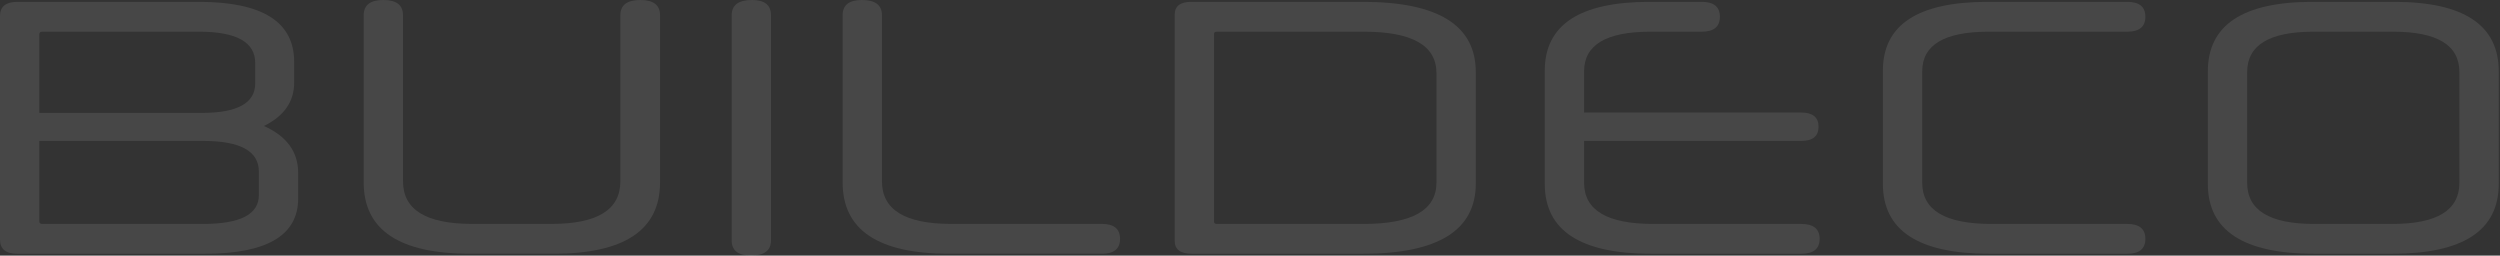 <?xml version="1.0" encoding="UTF-8"?> <svg xmlns="http://www.w3.org/2000/svg" width="1076" height="110" viewBox="0 0 1076 110" fill="none"><rect x="0" y="0" width="1076" height="110" fill="#333333" stroke="none"/><path d="M1058.53 31.037C1058.53 19.442 1049.03 13.644 1030.01 13.644H995.697C976.685 13.644 967.179 19.442 967.179 31.037V78.672C967.179 90.477 976.79 96.379 996.011 96.379H1029.7C1048.92 96.379 1058.53 90.477 1058.53 78.672V31.037ZM996.168 109.228C965.56 109.228 950.256 99.2 950.256 79.142V30.724C950.256 10.771 965.299 0.795 995.384 0.795H1030.33C1060.41 0.795 1075.46 10.771 1075.46 30.724V79.142C1075.46 99.2 1060.15 109.228 1029.54 109.228H996.168Z" fill="white" fill-opacity="0.1"></path><path d="M856.309 109.228C825.701 109.228 810.397 99.2 810.397 79.142V30.41C810.397 10.667 825.44 0.795 855.526 0.795H915.54C920.763 0.795 923.375 2.936 923.375 7.219C923.375 11.502 920.763 13.644 915.54 13.644H855.839C836.827 13.644 827.321 19.337 827.321 30.724V78.672C827.321 90.477 837.245 96.379 857.093 96.379H915.54C920.763 96.379 923.375 98.52 923.375 102.803C923.375 107.086 920.763 109.228 915.54 109.228H856.309Z" fill="white" fill-opacity="0.1"></path><path d="M710.78 109.228C680.172 109.228 664.868 99.2 664.868 79.142V30.41C664.868 10.667 679.911 0.795 709.996 0.795H732.404C737.627 0.795 740.239 2.936 740.239 7.219C740.239 11.502 737.627 13.644 732.404 13.644H710.31C691.297 13.644 681.791 19.337 681.791 30.724V48.43H775.182C780.196 48.43 782.703 50.467 782.703 54.541C782.703 58.615 780.196 60.653 775.182 60.653H681.791V78.672C681.791 90.477 691.715 96.379 711.563 96.379H775.182C780.509 96.379 783.173 98.52 783.173 102.803C783.173 107.086 780.509 109.228 775.182 109.228H710.78Z" fill="white" fill-opacity="0.1"></path><path d="M618.259 31.507C618.259 19.598 607.864 13.644 587.076 13.644H523.771C522.936 13.644 522.518 13.957 522.518 14.584V95.439C522.518 96.066 522.936 96.379 523.771 96.379H586.92C607.812 96.379 618.259 90.425 618.259 78.516V31.507ZM513.116 109.228C508.102 109.228 505.595 107.4 505.595 103.744V6.279C505.595 2.623 507.997 0.795 512.803 0.795H586.449C618.938 0.795 635.182 10.876 635.182 31.037V78.986C635.182 99.147 618.938 109.228 586.449 109.228H513.116Z" fill="white" fill-opacity="0.1"></path><path d="M408.58 109.217C377.972 109.217 362.668 98.979 362.668 78.504V6.581C362.668 2.194 365.436 0 370.973 0C376.718 0 379.591 2.194 379.591 6.581V78.034C379.591 90.256 389.515 96.368 409.363 96.368H474.235C479.458 96.368 482.07 98.509 482.07 102.792C482.07 107.075 479.458 109.217 474.235 109.217H408.58Z" fill="white" fill-opacity="0.1"></path><path d="M314.913 6.581C314.913 2.194 317.838 0 323.688 0C329.12 0 331.836 2.194 331.836 6.581V103.419C331.836 107.806 328.963 110 323.218 110C317.681 110 314.913 107.806 314.913 103.419V6.581Z" fill="white" fill-opacity="0.1"></path><path d="M202.445 109.217C171.837 109.217 156.533 98.979 156.533 78.504V6.581C156.533 2.194 159.354 0 164.995 0C170.636 0 173.456 2.194 173.456 6.581V78.034C173.456 90.256 183.38 96.368 203.228 96.368H237.388C257.132 96.368 267.003 90.256 267.003 78.034V6.581C267.003 2.194 269.876 0 275.622 0C281.263 0 284.083 2.194 284.083 6.581V78.504C284.083 98.979 268.779 109.217 238.171 109.217H202.445Z" fill="white" fill-opacity="0.1"></path><path d="M128.333 85.41C128.333 101.289 114.91 109.228 88.063 109.228H7.521C2.507 109.228 0 107.191 0 103.117V6.906C0 2.832 2.507 0.795 7.521 0.795H85.556C112.925 0.795 126.61 9.413 126.61 26.65V35.581C126.61 43.729 122.274 49.945 113.604 54.228C123.424 58.615 128.333 65.353 128.333 74.442V85.41ZM111.41 73.815C111.41 65.04 103.419 60.653 87.436 60.653H16.923V95.282C16.923 96.013 17.341 96.379 18.177 96.379H87.436C103.419 96.379 111.41 92.253 111.41 84V73.815ZM109.843 27.12C109.843 18.136 101.8 13.644 85.712 13.644H18.177C17.341 13.644 16.923 14.009 16.923 14.741V48.587H86.966C102.217 48.587 109.843 44.356 109.843 35.895V27.12Z" fill="white" fill-opacity="0.1"></path></svg> 